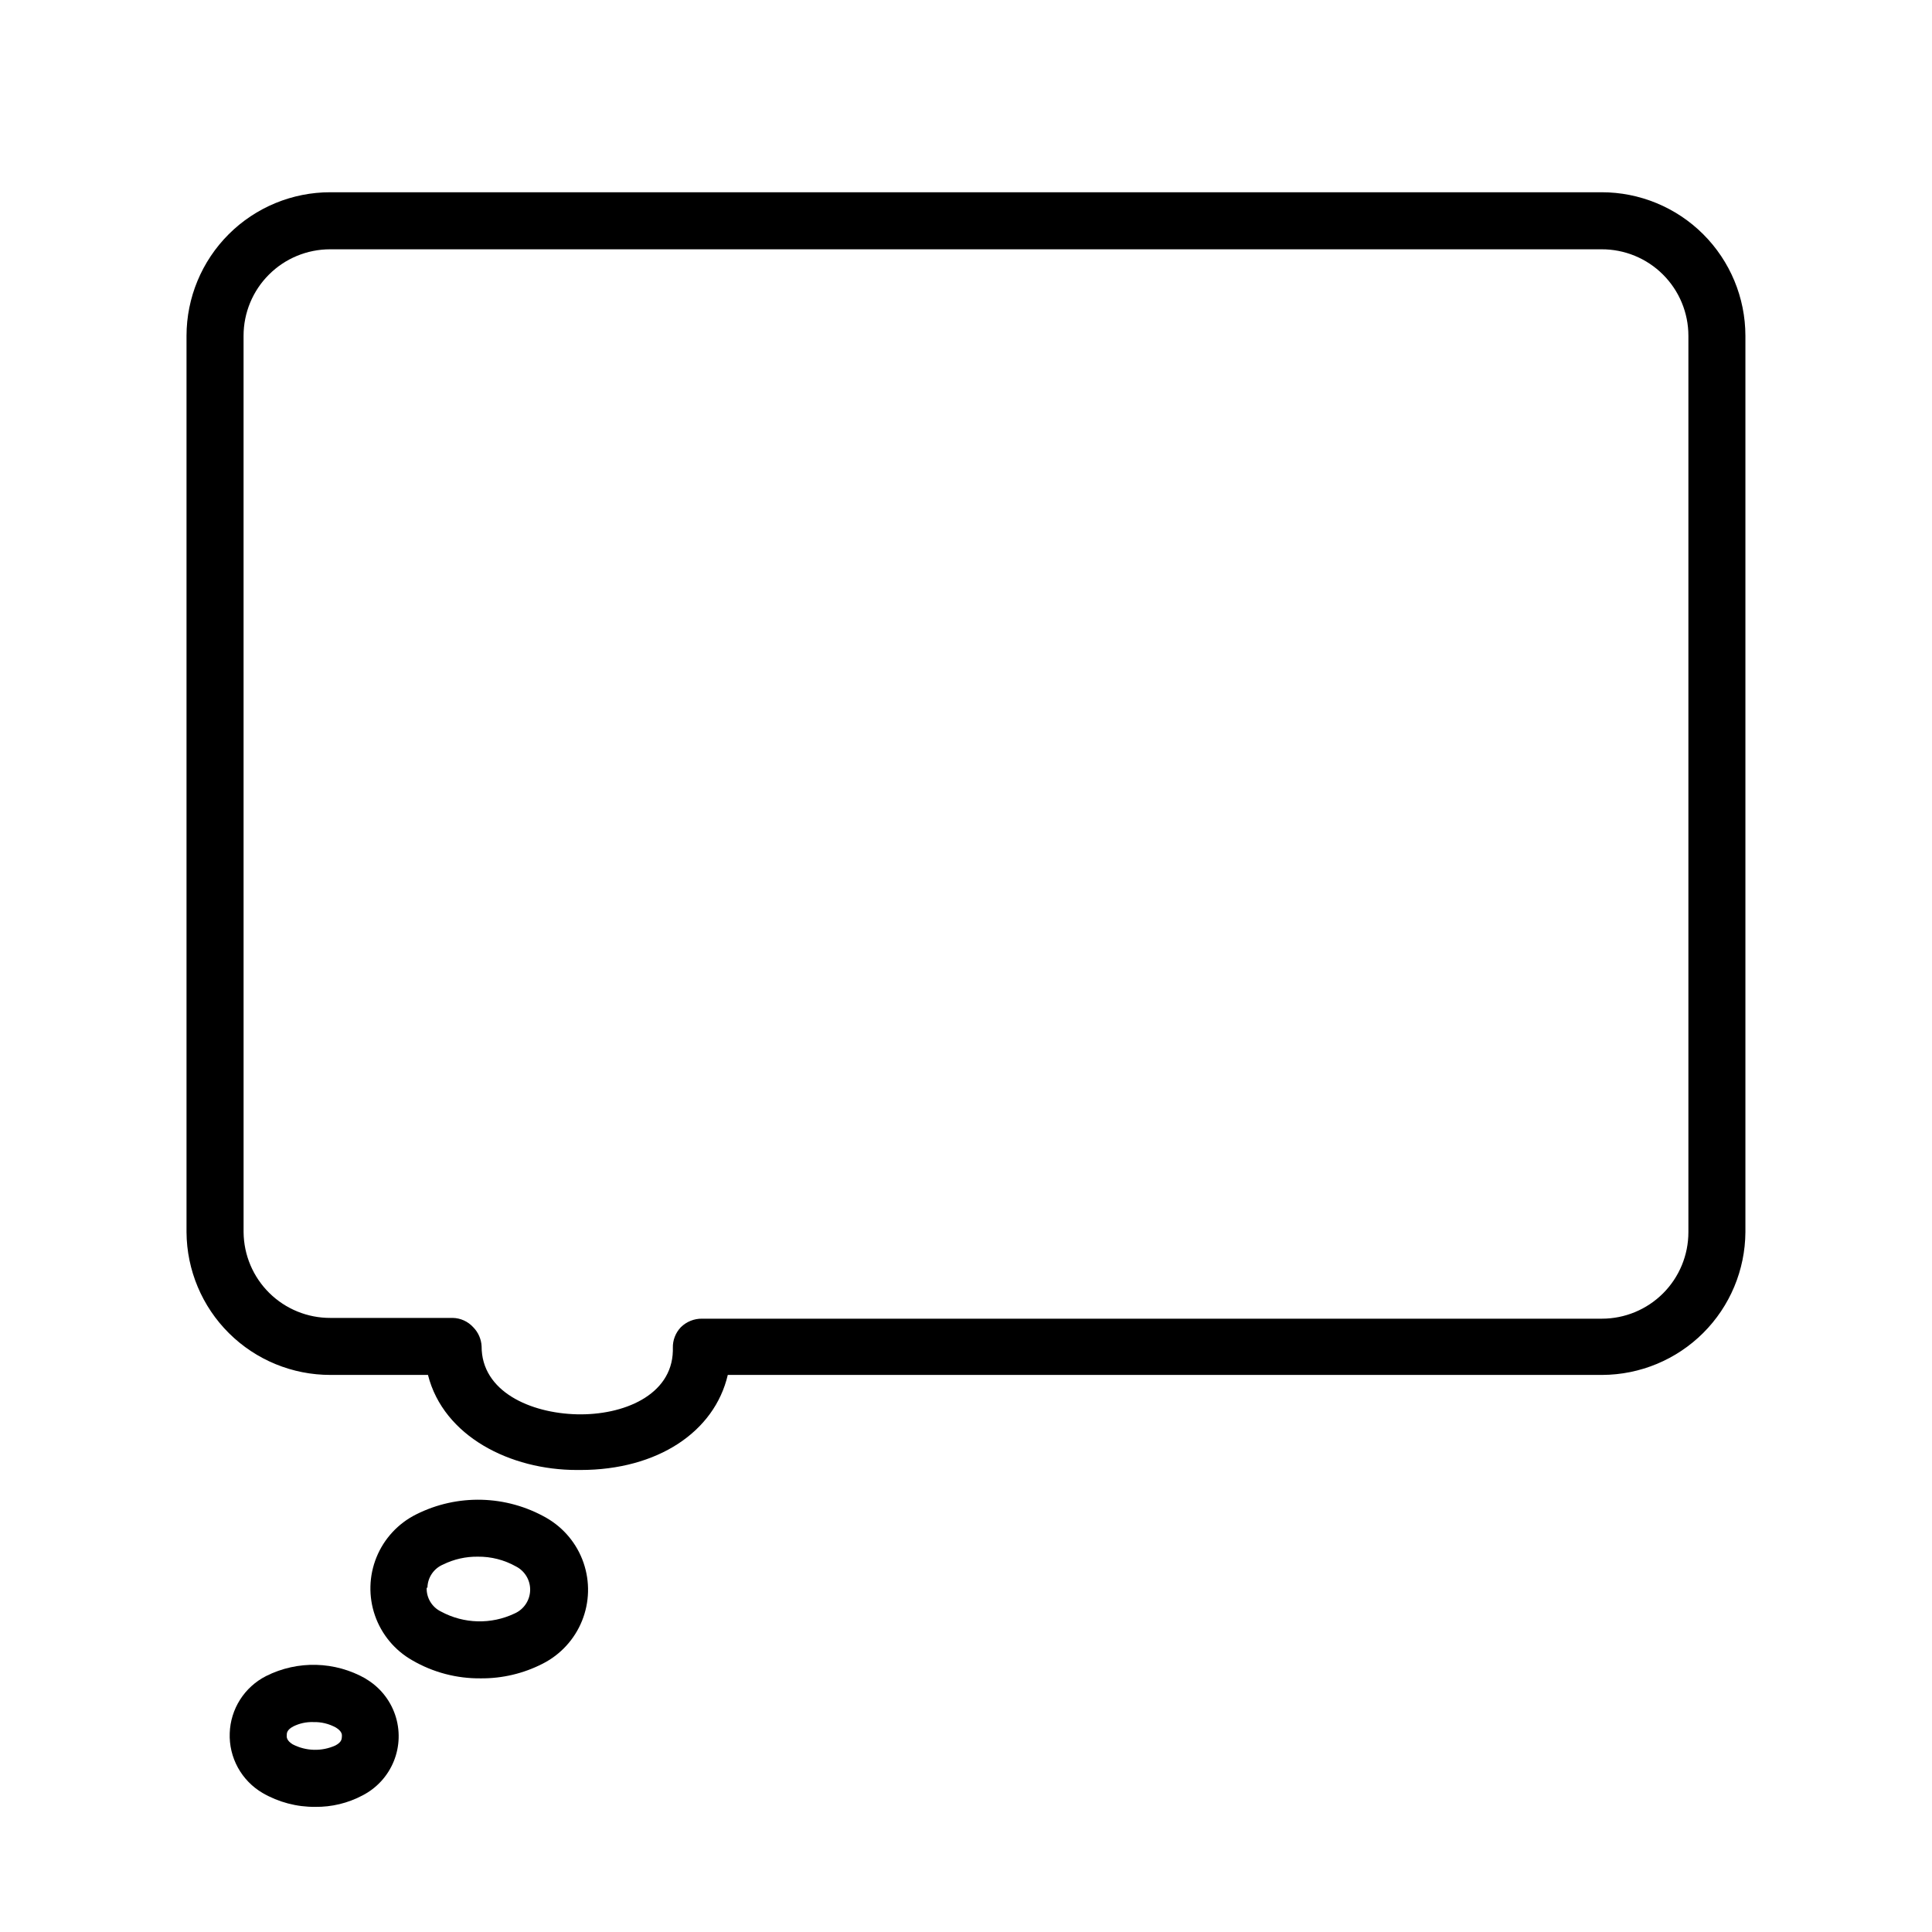 <?xml version="1.0" encoding="UTF-8"?>
<!-- Uploaded to: ICON Repo, www.svgrepo.com, Generator: ICON Repo Mixer Tools -->
<svg fill="#000000" width="800px" height="800px" version="1.1" viewBox="144 144 512 512" xmlns="http://www.w3.org/2000/svg">
 <g>
  <path d="m231.57 508.37h25.848c4.133 16.324 21.867 25.191 39.449 25.191h0.957c20.402 0 35.52-10.078 39.047-25.191h231.75-0.004c10.031-0.039 19.641-4.035 26.746-11.117 7.102-7.086 11.125-16.688 11.188-26.719v-237.55c-0.012-10.102-4.039-19.781-11.191-26.918-7.152-7.133-16.844-11.133-26.945-11.117h-336.85c-10.102-0.016-19.793 3.984-26.945 11.117-7.152 7.137-11.18 16.816-11.191 26.918v237.55c0.066 10.066 4.113 19.699 11.262 26.789 7.144 7.09 16.809 11.062 26.875 11.047zm-23.023-275.38c0-6.078 2.414-11.91 6.715-16.207 4.297-4.301 10.129-6.715 16.207-6.715h336.95c6.098-0.027 11.953 2.375 16.273 6.68 4.32 4.301 6.75 10.145 6.75 16.242v237.55c0 6.082-2.414 11.91-6.715 16.211-4.297 4.297-10.129 6.715-16.207 6.715h-238.45c-2.109-0.035-4.144 0.781-5.644 2.266-1.406 1.477-2.168 3.453-2.113 5.492v0.805c-0.301 11.789-13.199 17.078-25.441 16.777-12.246-0.301-25.293-5.996-25.242-18.035-0.098-1.895-0.887-3.688-2.219-5.039-1.398-1.535-3.363-2.43-5.441-2.469h-32.395c-6.062 0.027-11.887-2.348-16.203-6.606-4.316-4.262-6.766-10.055-6.82-16.117z"/>
  <path d="m271.43 588.78c5.691 0.047 11.309-1.285 16.375-3.879 4.734-2.402 8.438-6.434 10.43-11.352 1.992-4.922 2.133-10.395 0.402-15.414-1.73-5.016-5.223-9.234-9.824-11.879-10.641-6.078-23.617-6.422-34.562-0.906-4.754 2.383-8.477 6.414-10.477 11.34-2.004 4.926-2.148 10.41-0.406 15.434 1.746 5.023 5.254 9.242 9.875 11.867 5.519 3.215 11.805 4.867 18.188 4.789zm-14.156-24.031c0.051-2.699 1.691-5.109 4.18-6.148 2.852-1.402 5.996-2.109 9.172-2.066 3.523-0.039 7 0.848 10.074 2.57 2.391 1.203 3.871 3.684 3.797 6.359-0.078 2.676-1.691 5.066-4.148 6.137-6.191 2.938-13.414 2.75-19.445-0.504-2.43-1.164-3.934-3.66-3.832-6.348z"/>
  <path d="m240.95 588.88c-8.141-4.652-18.074-4.918-26.449-0.703-2.809 1.43-5.184 3.586-6.875 6.242-1.691 2.66-2.641 5.723-2.746 8.871-0.121 3.188 0.629 6.344 2.164 9.141 1.535 2.793 3.797 5.121 6.551 6.731 4.238 2.453 9.059 3.723 13.953 3.676 4.352 0.055 8.648-0.984 12.496-3.019 3.777-1.934 6.731-5.156 8.32-9.09 1.59-3.93 1.711-8.301 0.34-12.312-1.371-4.012-4.141-7.398-7.805-9.535zm-8.059 17.684c-3.629 1.641-7.805 1.531-11.336-0.301-1.613-1.008-1.613-1.914-1.562-2.418 0-0.504 0-1.41 1.715-2.316h-0.004c1.641-0.82 3.461-1.219 5.293-1.16 2.109-0.066 4.199 0.438 6.043 1.461 1.613 1.008 1.613 1.863 1.562 2.418-0.051 0.555 0 1.41-1.711 2.316z"/>
 </g>
</svg>